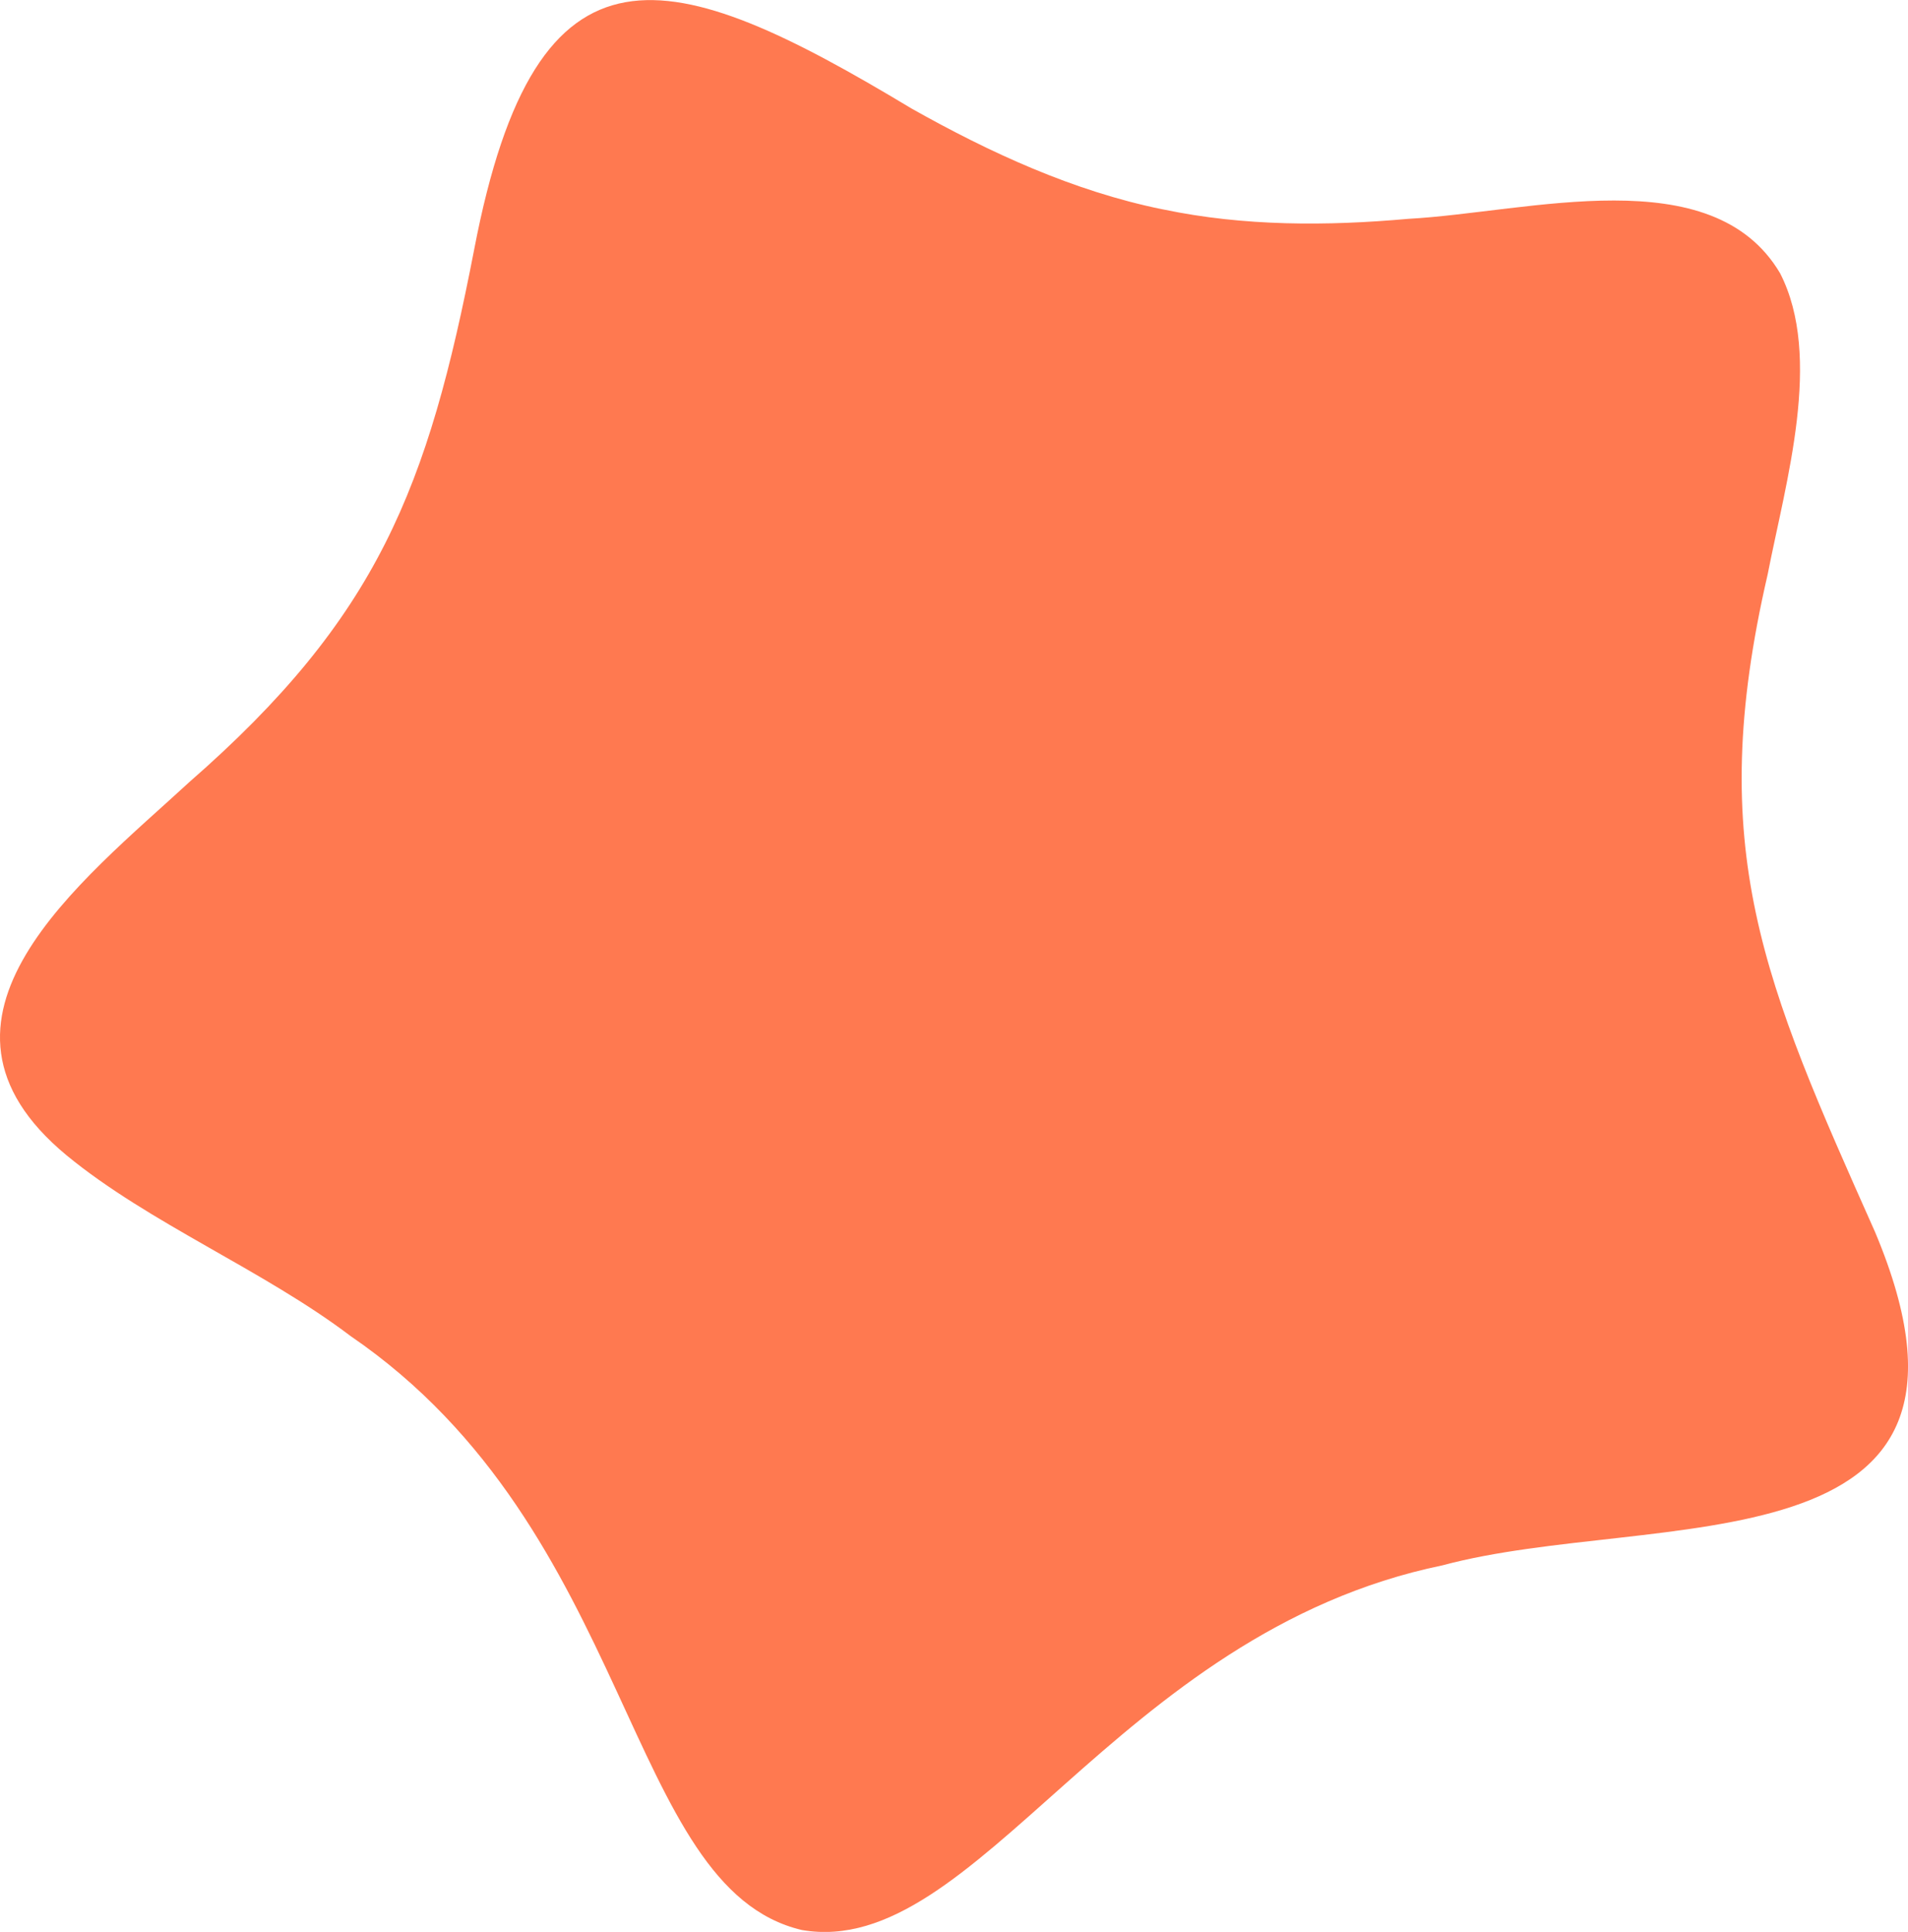 <svg width="81" height="82" viewBox="0 0 81 82" fill="none" xmlns="http://www.w3.org/2000/svg">
<g clip-path="url(#clip0_1_2170)">
<path d="M49.336 8.882C45.572 8.113 42.031 6.484 38.69 4.602C28.426 -1.577 22.783 -3.235 20.133 10.575C18.168 20.724 16.038 26.209 8.036 33.197C3.478 37.397 -4.175 43.244 2.827 49.039C6.334 51.925 11.183 53.904 14.884 56.71C26.97 64.972 26.49 80.141 34.04 81.92C41.454 83.205 47.32 69.309 61.244 66.44C70.171 64.036 85.752 66.917 79.601 52.292C74.889 41.712 72.336 36.066 75.043 24.379C75.814 20.432 77.396 15.159 75.569 11.596C72.684 6.725 64.922 9.008 59.782 9.289C56.327 9.599 52.803 9.605 49.404 8.894L49.342 8.882H49.336Z" fill="#FF7950"/>
</g>
<defs>
<clipPath id="clip0_1_2170">
<rect width="81" height="82" fill="white"/>
</clipPath>
</defs>
</svg>
